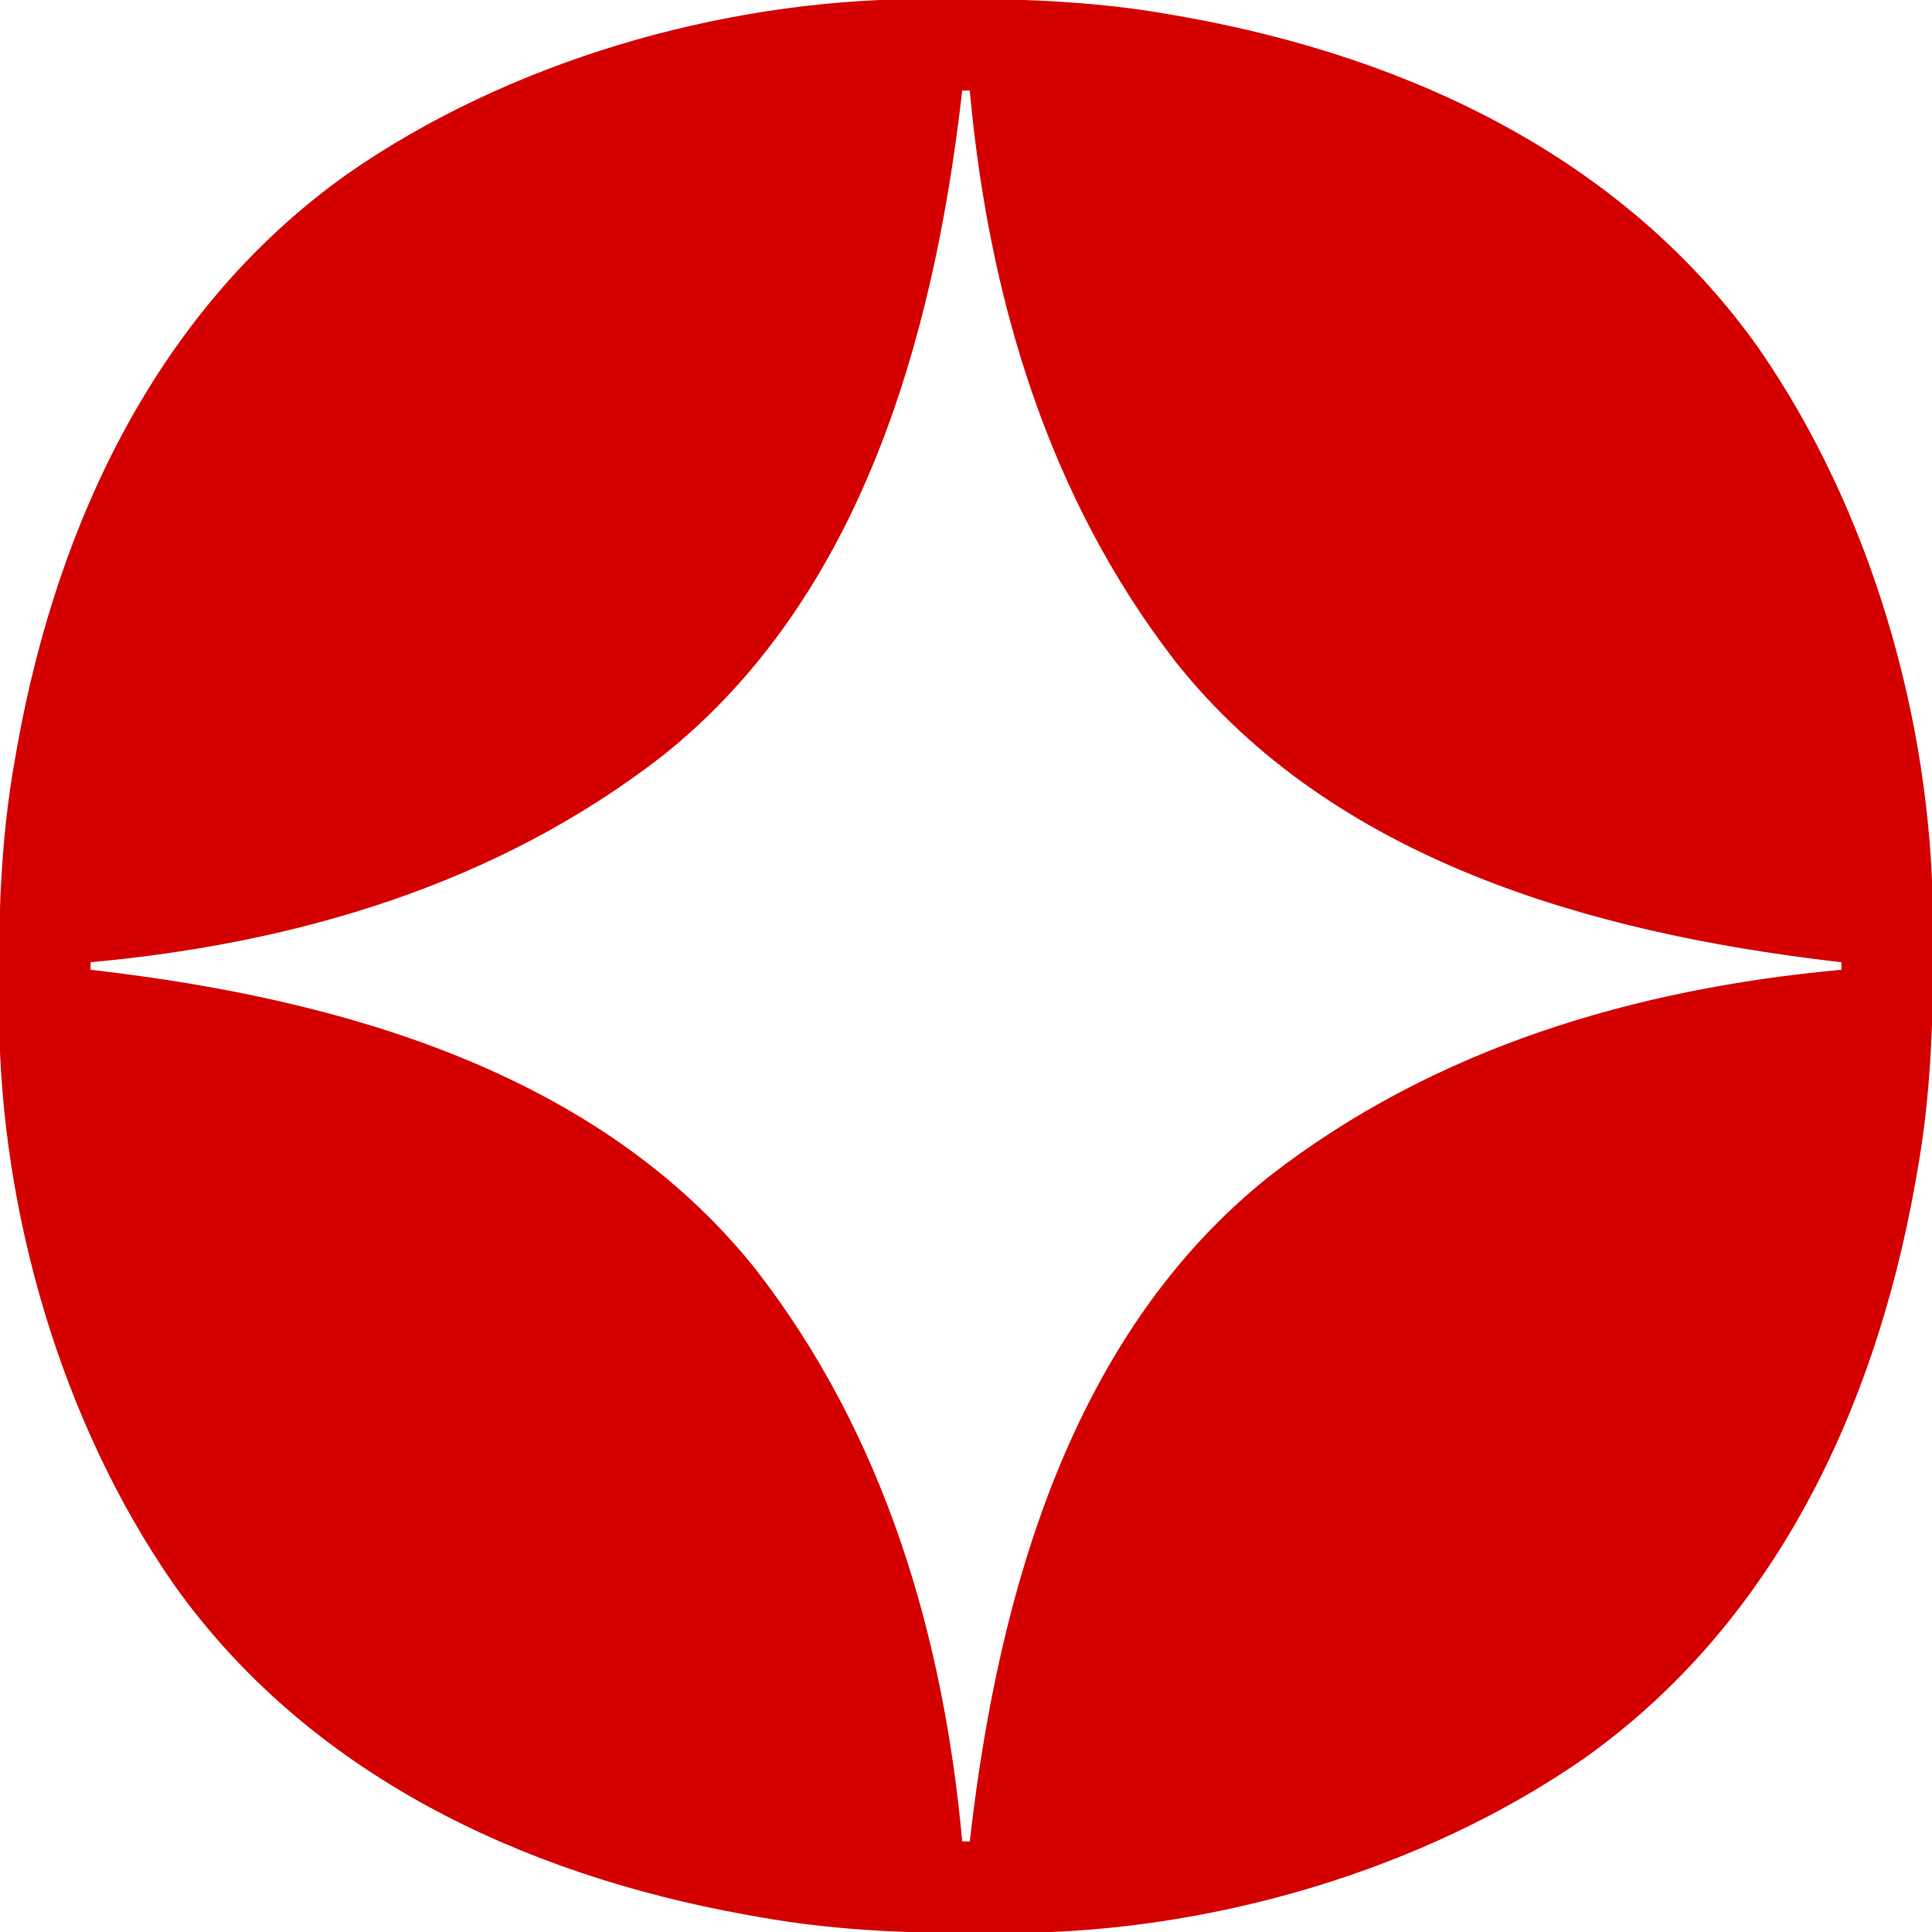 <svg xmlns="http://www.w3.org/2000/svg" width="512" height="512"><path d="M0 0 C0.968 -0.01 1.935 -0.019 2.932 -0.03 C25.184 -0.207 46.673 0.259 68.613 4.238 C69.678 4.426 70.742 4.613 71.839 4.806 C131.318 15.499 187.955 42.173 223.59 92.398 C253.257 135.112 269.415 190.734 269.852 242.625 C269.861 243.593 269.871 244.56 269.881 245.557 C270.059 267.809 269.593 289.298 265.613 311.238 C265.426 312.303 265.239 313.367 265.046 314.464 C254.352 373.943 227.679 430.58 177.453 466.215 C134.74 495.882 79.118 512.04 27.227 512.477 C26.259 512.486 25.291 512.496 24.294 512.506 C2.043 512.684 -19.447 512.218 -41.387 508.238 C-42.451 508.051 -43.516 507.864 -44.613 507.671 C-104.092 496.977 -160.728 470.304 -196.363 420.078 C-226.031 377.365 -242.188 321.743 -242.625 269.852 C-242.635 268.884 -242.644 267.916 -242.655 266.919 C-242.832 244.668 -242.366 223.178 -238.387 201.238 C-238.199 200.174 -238.012 199.109 -237.819 198.012 C-227.126 138.533 -200.452 81.897 -150.227 46.262 C-107.513 16.594 -51.891 0.437 0 0 Z M12.613 24.238 C12.518 25.052 12.423 25.865 12.325 26.703 C4.781 90.392 -14.383 158.795 -66.824 200.551 C-110.648 234.571 -163.668 250.248 -218.387 255.238 C-218.387 255.898 -218.387 256.558 -218.387 257.238 C-217.573 257.333 -216.76 257.428 -215.922 257.526 C-152.233 265.071 -83.83 284.235 -42.074 336.676 C-8.054 380.499 7.623 433.519 12.613 488.238 C13.273 488.238 13.933 488.238 14.613 488.238 C14.708 487.425 14.803 486.611 14.901 485.773 C22.446 422.084 41.61 353.681 94.051 311.926 C137.874 277.906 190.894 262.229 245.613 257.238 C245.613 256.578 245.613 255.918 245.613 255.238 C244.8 255.143 243.986 255.048 243.148 254.95 C179.459 247.406 111.056 228.242 69.301 175.801 C35.281 131.977 19.604 78.957 14.613 24.238 C13.953 24.238 13.293 24.238 12.613 24.238 Z " fill="#D40000" transform="translate(242.387,-0.238)"></path></svg>